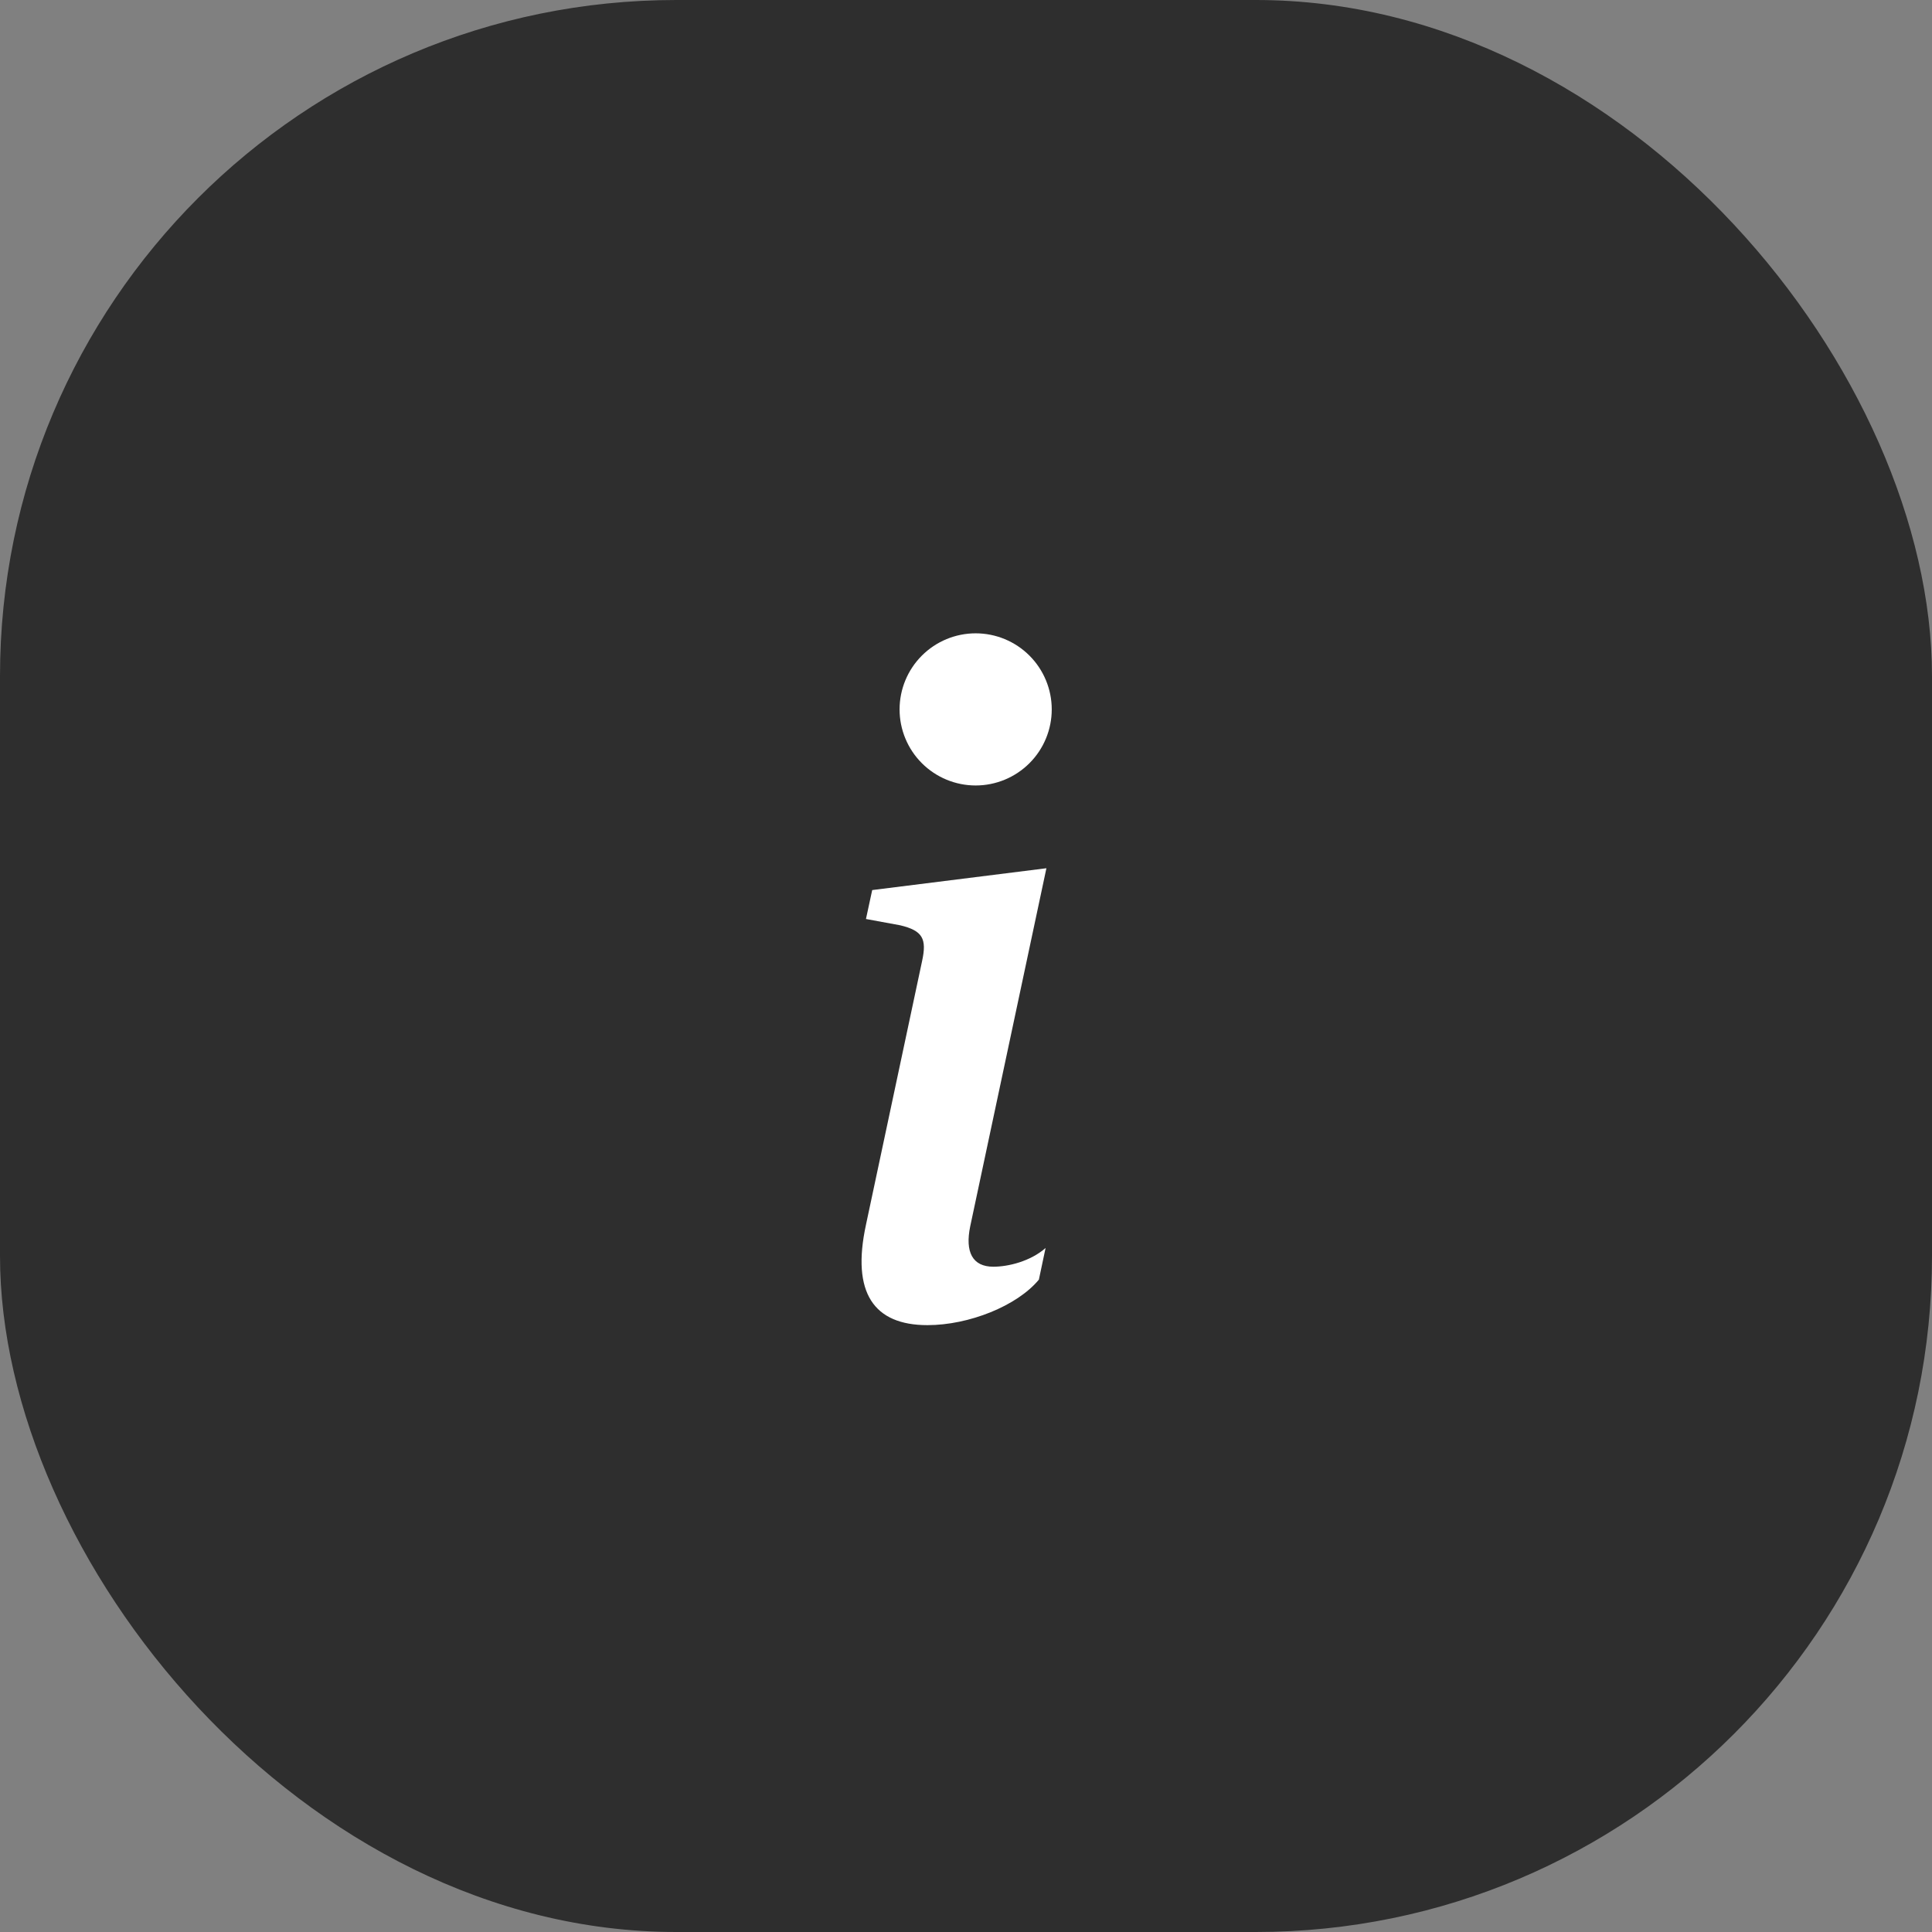 <?xml version="1.0" encoding="UTF-8"?> <svg xmlns="http://www.w3.org/2000/svg" width="100" height="100" viewBox="0 0 100 100" fill="none"><rect x="0" y="0" width="100" height="100" fill="#808080" stroke="none"/><rect width="100" height="100" rx="35" fill="#2E2E2E"></rect><path d="M54.162 44.94L45.145 46.07L44.822 47.567L46.594 47.893C47.752 48.169 47.98 48.586 47.728 49.74L44.822 63.395C44.058 66.927 45.236 68.589 48.004 68.589C50.15 68.589 52.642 67.597 53.772 66.234L54.119 64.596C53.331 65.289 52.181 65.565 51.417 65.565C50.335 65.565 49.941 64.805 50.22 63.466L54.162 44.94ZM54.438 36.719C54.438 37.763 54.023 38.765 53.284 39.503C52.546 40.241 51.544 40.656 50.5 40.656C49.456 40.656 48.454 40.241 47.716 39.503C46.977 38.765 46.562 37.763 46.562 36.719C46.562 35.675 46.977 34.673 47.716 33.934C48.454 33.196 49.456 32.781 50.5 32.781C51.544 32.781 52.546 33.196 53.284 33.934C54.023 34.673 54.438 35.675 54.438 36.719Z" fill="white"></path></svg> 